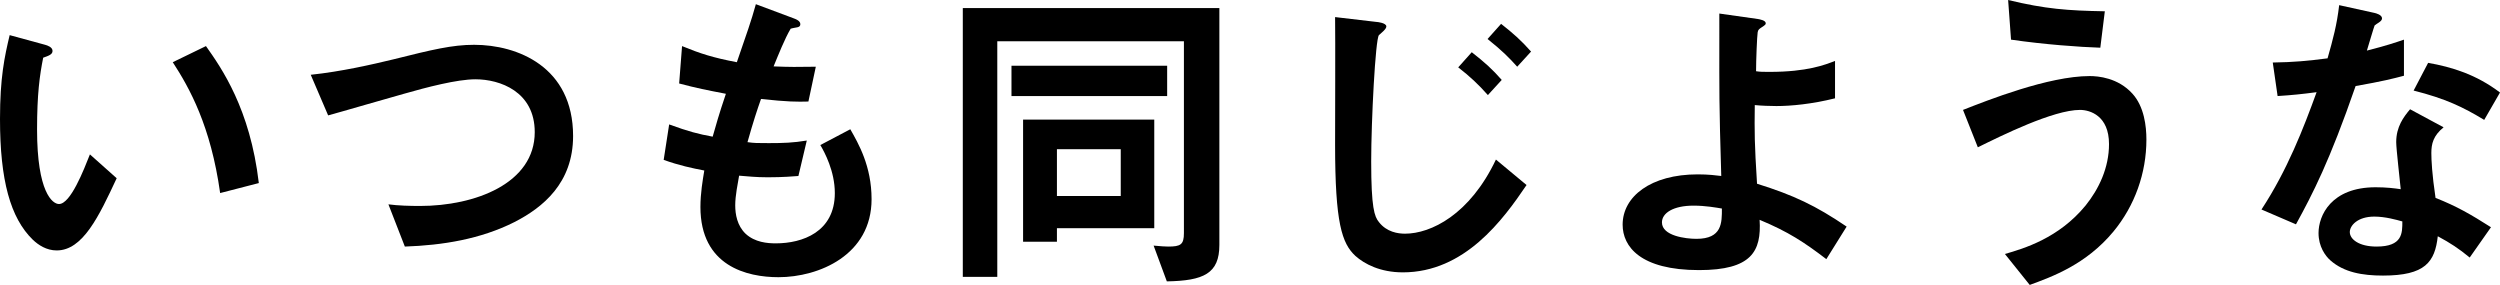 <?xml version="1.0" encoding="UTF-8"?><svg id="_イヤー_2" xmlns="http://www.w3.org/2000/svg" viewBox="0 0 601.238 68.523"><g id="_ザイン"><g><path d="M13.643,60.229c-2.48,0-4.418-1.318-5.736-2.558C2.48,52.4,0,43.331,0,28.603,0,18.681,1.085,13.643,2.325,8.449l8.527,2.325c.542,.155,1.782,.543,1.782,1.473,0,.853-.93,1.163-2.248,1.628-.853,4.263-1.473,8.759-1.473,17.286,0,15.115,3.721,17.906,5.271,17.906,2.79,0,5.969-8.217,7.441-11.937l6.434,5.736c-4.264,9.147-8.139,17.363-14.418,17.363Zm39.3-13.798c-2.248-16.123-7.363-25.27-11.395-31.471l7.984-3.876c3.721,5.271,10.619,15.038,12.712,32.944l-9.302,2.403Z"/><path d="M123.719,53.408c-8.14,4.108-17.286,5.581-26.355,5.891l-3.953-10.154c2.325,.31,5.193,.388,7.597,.388,13.255,0,27.595-5.426,27.595-17.751,0-9.767-8.371-12.712-14.263-12.712-4.418,0-11.782,1.938-17.208,3.488-2.868,.775-15.58,4.496-18.216,5.193l-4.186-9.767c7.363-.775,14.805-2.48,19.921-3.721,9.302-2.325,14.107-3.488,19.379-3.488,10.387,0,23.797,5.271,23.797,21.937,0,11.317-7.286,17.208-14.107,20.696Z"/><path d="M187.208,66.663c-7.52,0-18.759-2.635-18.759-16.898,0-3.256,.543-6.434,.93-8.759-2.867-.543-6.123-1.24-9.767-2.558l1.318-8.527c4.65,1.705,7.054,2.325,10.464,2.946,.775-2.713,1.473-5.271,3.179-10.309-4.807-.93-6.821-1.318-11.24-2.48l.698-8.992c4.341,1.783,7.441,2.791,13.177,3.876,2.326-6.744,3.488-9.999,4.573-13.953l8.915,3.333c.62,.233,1.782,.62,1.782,1.473,0,.93-1.085,.698-2.325,1.085-1.396,2.325-3.023,6.434-4.108,9.069,3.876,.155,5.658,.155,10.154,.078l-1.782,8.372c-2.636,.078-5.039,.078-11.396-.62-.93,2.635-1.859,5.426-3.255,10.387,1.628,.233,2.325,.233,5.116,.233,3.487,0,5.891-.078,9.146-.62l-2.016,8.527c-1.163,.078-3.565,.31-7.364,.31-2.945,0-4.806-.233-6.898-.388-.31,1.938-.931,4.728-.931,7.131,0,2.17,.466,4.883,2.48,6.821,2.248,2.093,5.271,2.325,7.287,2.325,6.355,0,14.185-2.713,14.185-12.092,0-5.271-2.48-9.844-3.487-11.55l7.208-3.798c1.938,3.411,5.116,8.837,5.116,16.821,0,13.41-12.635,18.759-22.401,18.759Z"/><path d="M280.618,67.67l-3.179-8.604c1.628,.155,2.791,.233,3.488,.233,3.023,0,3.799-.465,3.799-3.256V9.922h-44.882v56.663h-8.294V1.938h61.702V58.911c0,6.899-3.799,8.604-12.635,8.759Zm-37.362-44.571v-7.286h37.439v7.286h-37.439Zm10.93,31.781v3.256h-8.14V28.758h31.549v26.122h-23.409Zm15.348-18.991h-15.348v11.24h15.348v-11.24Z"/><path d="M337.363,65.5c-5.426,0-9.225-2.015-11.395-3.953-3.256-3.023-4.884-7.906-4.884-26.743,0-4.418,.078-25.89,0-30.696l9.922,1.163c.233,0,2.403,.233,2.403,1.085,0,.698-1.317,1.628-1.783,2.093-.853,.93-1.86,20.696-1.86,30.386,0,11.162,.775,13.255,1.86,14.573,1.86,2.403,4.574,2.791,6.279,2.791,6.201,0,15.58-4.573,21.859-17.828l7.363,6.124c-5.658,8.372-14.883,21.006-29.766,21.006Zm20.464-42.633c-2.248-2.558-4.341-4.496-7.131-6.666l3.255-3.643c3.256,2.558,4.961,4.108,7.209,6.666l-3.333,3.643Zm7.054-6.821c-1.938-2.17-3.721-3.953-7.131-6.666l3.256-3.643c2.867,2.248,4.806,3.953,7.208,6.666l-3.333,3.643Z"/><path d="M439.223,62.322c-5.271-4.031-9.146-6.589-16.046-9.457,.466,7.596-1.938,12.092-14.572,12.092-14.108,0-18.371-5.659-18.371-10.93,0-6.744,6.743-12.092,18.061-12.092,2.559,0,4.419,.233,5.659,.388-.543-17.983-.466-19.999-.466-33.564V3.256l9.302,1.318c.388,.078,1.86,.31,1.86,1.008,0,.31-.077,.388-1.007,1.008-.466,.31-.854,.543-.931,1.163-.155,1.008-.388,6.666-.388,9.379,1.085,.155,1.551,.155,3.256,.155,9.069,0,13.332-1.705,15.735-2.635v8.992c-5.581,1.395-10.619,1.86-14.107,1.86-1.551,0-3.644-.078-5.193-.233-.078,6.589-.078,9.069,.542,18.914,8.914,2.791,14.107,5.271,21.549,10.309l-4.883,7.829Zm-31.937-12.867c-4.883,0-7.596,1.783-7.596,4.031,0,3.256,5.735,3.953,8.294,3.953,6.201,0,6.123-3.876,6.123-7.286-1.395-.233-3.953-.698-6.821-.698Z"/><path d="M508.293,55.656c-6.589,7.984-14.883,10.93-20.154,12.867l-5.968-7.441c4.573-1.318,12.944-3.798,19.378-11.627,3.256-4.031,5.659-9.147,5.659-14.805,0-6.821-4.573-8.217-6.977-8.217-6.434,0-18.913,6.201-24.572,8.992l-3.565-8.992c5.736-2.248,20.541-8.139,30.463-8.139,2.016,0,6.821,.388,10.31,4.263,2.791,3.101,3.333,7.751,3.333,11.007,0,8.062-2.79,15.89-7.906,22.092Zm-3.178-44.183c-4.884-.155-13.488-.775-21.472-1.938l-.698-9.534c8.992,2.17,14.341,2.558,23.255,2.713l-1.085,8.759Z"/><path d="M566.512,20.696c-6.279,18.138-10.31,25.89-14.341,33.254l-8.294-3.566c6.201-9.457,10.077-19.456,13.255-28.215-3.565,.465-5.735,.698-9.379,.93l-1.163-8.062c5.116-.078,8.372-.388,13.178-1.008,1.317-4.651,2.248-8.062,2.791-12.79l8.448,1.86c.388,.078,1.86,.465,1.86,1.318,0,.775-1.317,1.24-1.782,1.705-.078,.078-1.551,5.038-1.86,6.046,4.573-1.163,6.898-1.938,8.914-2.635v8.682c-2.636,.698-5.039,1.318-11.627,2.48Zm27.439,41.238c-2.635-2.17-4.65-3.488-7.674-5.116-.697,6.201-3.022,9.457-13.178,9.457-4.961,0-9.379-.775-12.635-3.643-1.24-1.085-2.867-3.333-2.867-6.589,0-4.186,3.022-11.007,13.72-11.007,2.558,0,4.496,.233,6.046,.465-.155-1.783-1.085-9.689-1.085-11.317,0-3.721,1.782-6.046,3.333-7.906l8.062,4.341c-2.48,2.015-2.945,3.953-2.945,6.201,0,1.628,.155,5.038,1.008,10.775,5.115,2.015,8.448,3.953,13.332,7.054l-5.116,7.286Zm-22.944-9.844c-4.03,0-5.891,2.17-5.891,3.721,0,1.705,2.17,3.488,6.434,3.488,6.278,0,6.201-3.256,6.201-6.046-1.396-.388-4.108-1.163-6.744-1.163Zm26.433-23.254c-5.115-3.101-9.302-5.116-16.976-7.054l3.488-6.666c5.736,1.008,11.55,2.791,17.286,7.131l-3.799,6.589Z"/></g></g></svg>